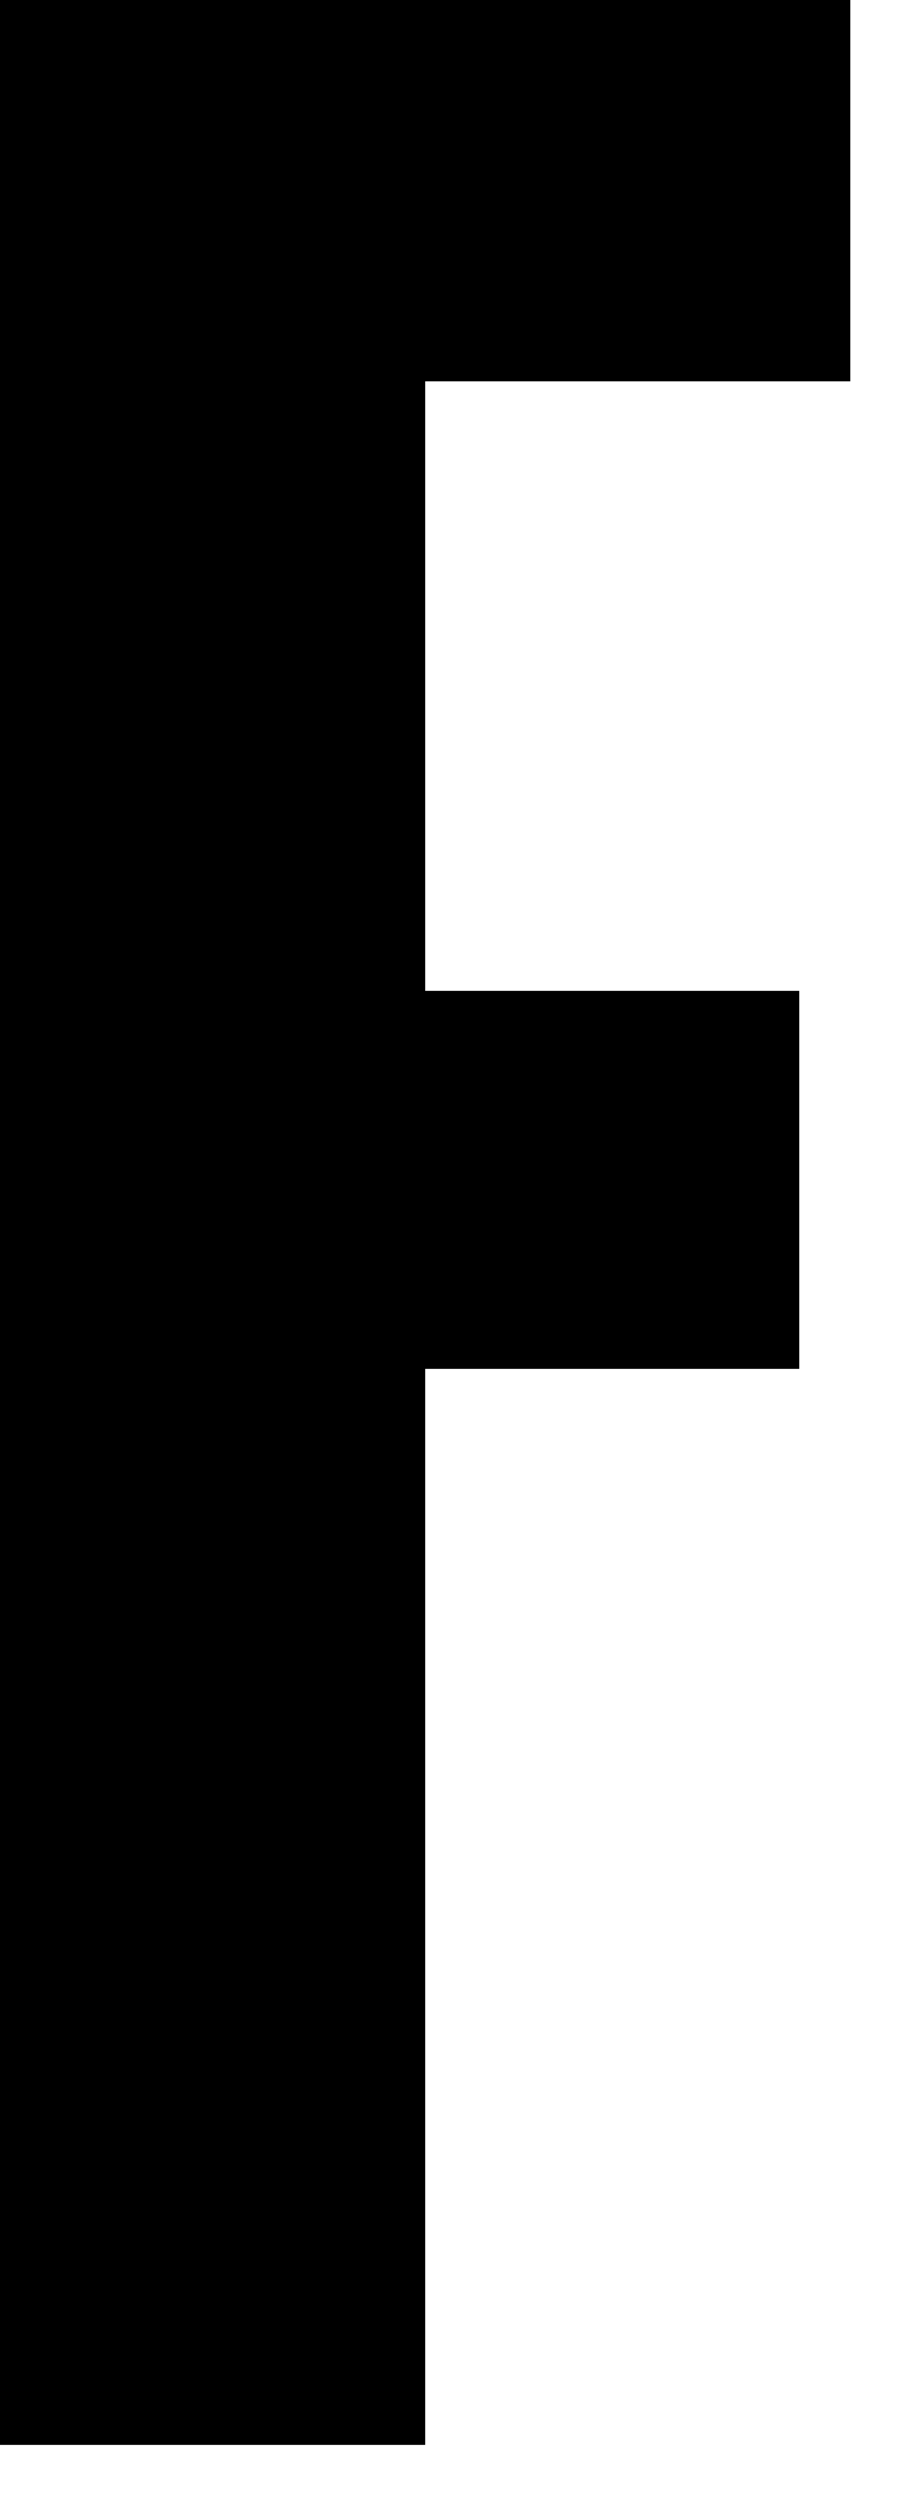 <?xml version="1.0" encoding="utf-8"?>
<svg xmlns="http://www.w3.org/2000/svg" fill="none" height="100%" overflow="visible" preserveAspectRatio="none" style="display: block;" viewBox="0 0 11 30" width="100%">
<path d="M0 0H10.211V4.576H5.106V11.89H9.598V16.426H5.106V29.338H0V0Z" fill="black" id="Vector"/>
</svg>